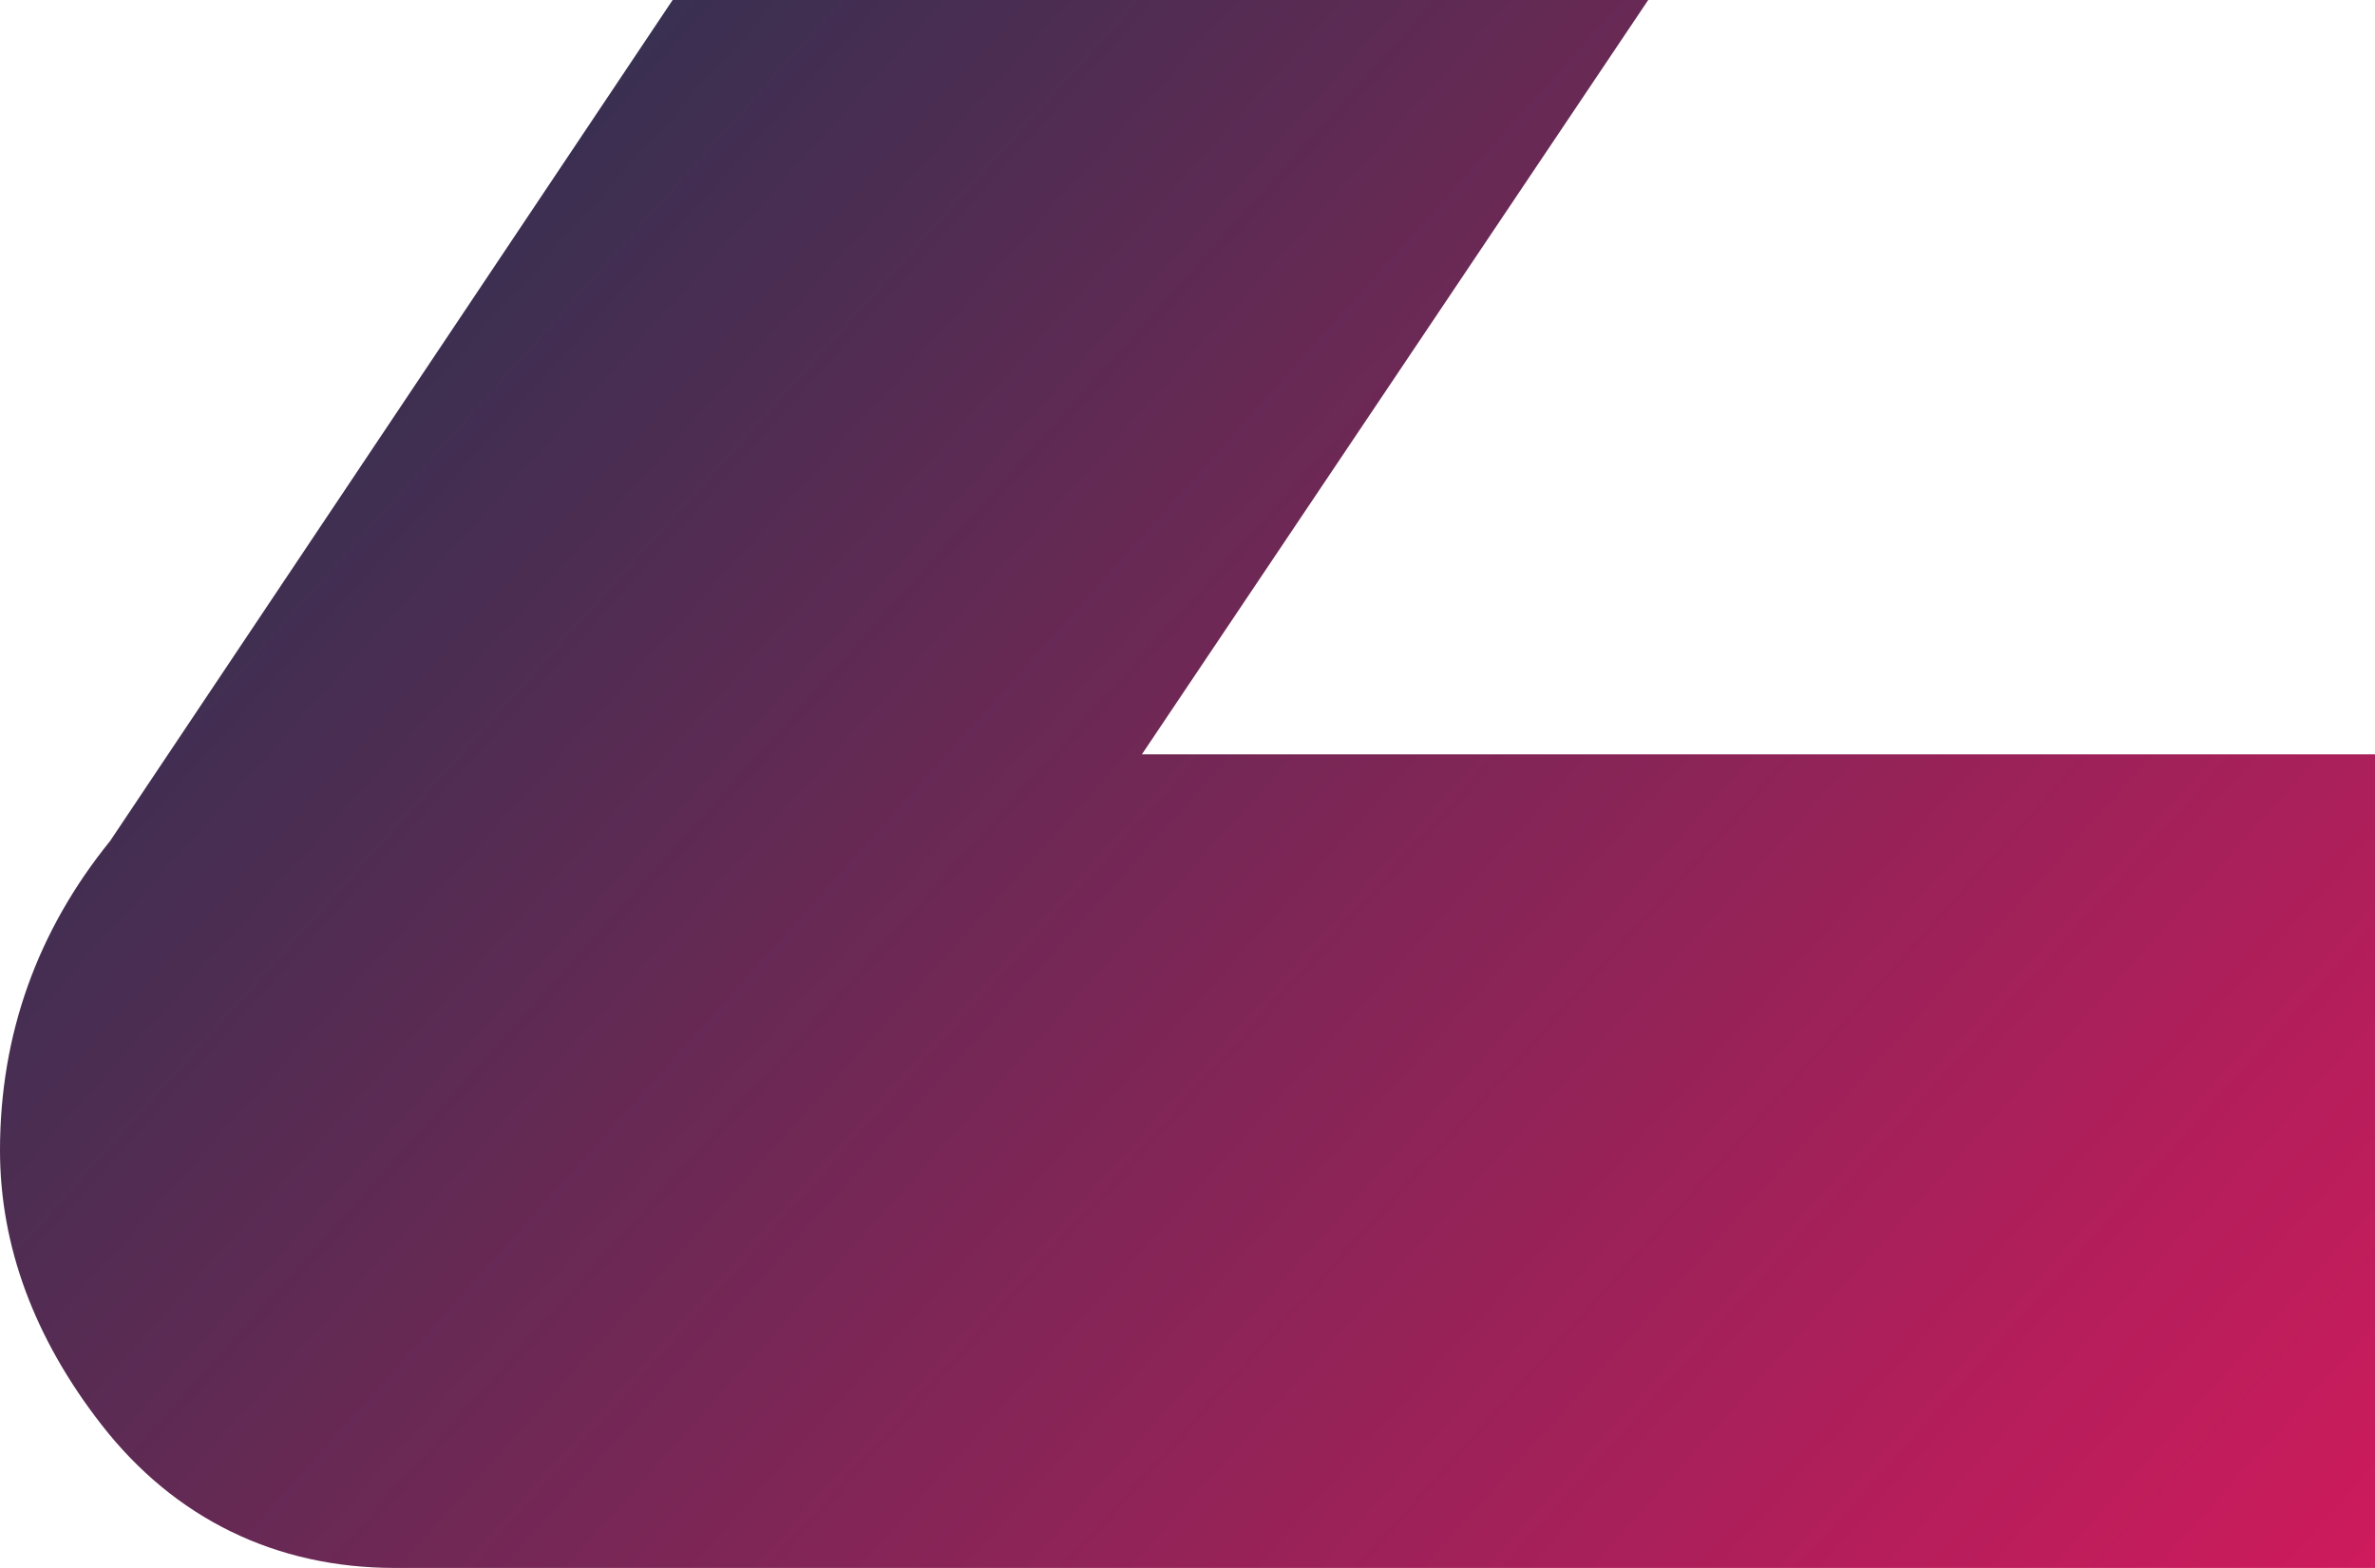 <?xml version="1.0" encoding="UTF-8"?> <svg xmlns="http://www.w3.org/2000/svg" xmlns:xlink="http://www.w3.org/1999/xlink" width="636" height="420" viewBox="0 0 636 420" fill="none"><path d="M1036.97 234.174C1017.4 213.16 990.855 202.057 960.083 202.057H305.79L1055.61 -915.374C1072.88 -941.069 1081.7 -967.589 1081.7 -994.293C1081.7 -1023.93 1072.33 -1050.27 1053.87 -1072.66C1034.3 -1096.43 1008.22 -1109 978.454 -1109H171.496C142.745 -1109 116.841 -1098.08 96.541 -1077.43C76.149 -1056.6 65.677 -1030.63 65.677 -999.982C65.677 -969.333 76.057 -943.271 96.449 -922.532C116.933 -901.61 142.194 -890.965 171.496 -890.965H775.911L29.486 225.273C10.012 249.316 0 277.121 0 308.138C0 333.74 9.186 358.517 27.189 381.642C46.755 406.786 73.853 420 105.727 420H959.991C991.222 420 1017.13 409.172 1036.87 387.882C1056.07 367.235 1065.81 341.265 1065.81 311.074C1065.81 280.883 1056.07 255.097 1036.87 234.266L1036.97 234.174Z" fill="url(#paint0_linear_1715_1328)"></path><path d="M1036.97 234.174C1017.4 213.16 990.855 202.057 960.083 202.057H305.79L1055.61 -915.374C1072.88 -941.069 1081.7 -967.589 1081.7 -994.293C1081.7 -1023.93 1072.33 -1050.27 1053.87 -1072.66C1034.3 -1096.43 1008.22 -1109 978.454 -1109H171.496C142.745 -1109 116.841 -1098.08 96.541 -1077.43C76.149 -1056.6 65.677 -1030.63 65.677 -999.982C65.677 -969.333 76.057 -943.271 96.449 -922.532C116.933 -901.61 142.194 -890.965 171.496 -890.965H775.911L29.486 225.273C10.012 249.316 0 277.121 0 308.138C0 333.74 9.186 358.517 27.189 381.642C46.755 406.786 73.853 420 105.727 420H959.991C991.222 420 1017.13 409.172 1036.87 387.882C1056.07 367.235 1065.81 341.265 1065.81 311.074C1065.81 280.883 1056.07 255.097 1036.87 234.266L1036.97 234.174Z" fill="url(#pattern0_1715_1328)"></path><defs><linearGradient id="paint0_linear_1715_1328" x1="227.212" y1="-287" x2="861.279" y2="281.573" gradientUnits="userSpaceOnUse"><stop stop-color="#14354E"></stop><stop offset="1" stop-color="#E0185E"></stop></linearGradient><pattern id="pattern0_1715_1328" patternUnits="userSpaceOnUse" viewBox="-935 -8789 7 7" width="0.647%" height="0.458%" patternContentUnits="objectBoundingBox"><circle cx="-934.5" cy="-8788.5" r="0.5" fill="#F5F5F5"></circle></pattern></defs></svg> 